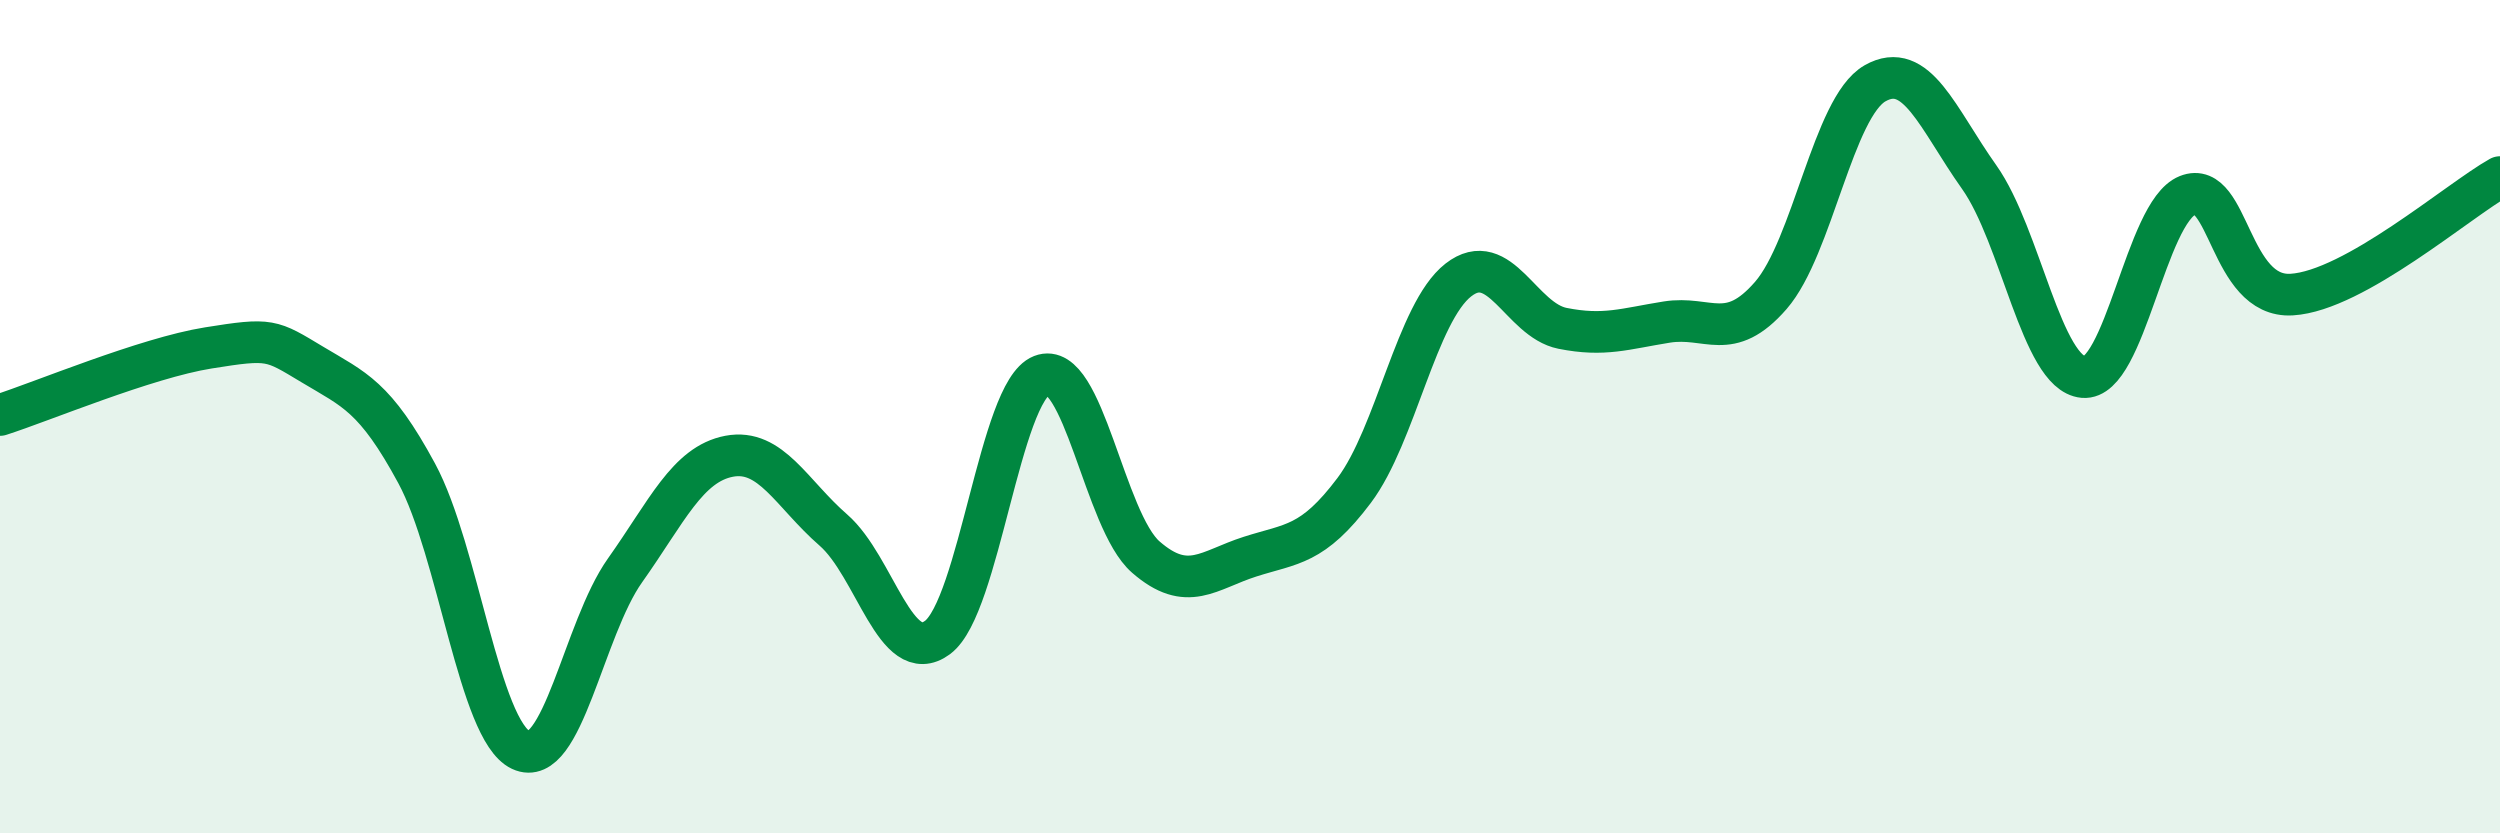 
    <svg width="60" height="20" viewBox="0 0 60 20" xmlns="http://www.w3.org/2000/svg">
      <path
        d="M 0,9.96 C 1,9.64 3.5,8.59 5,8.35 C 6.5,8.11 6.5,8.15 7.5,8.75 C 8.5,9.35 9,9.51 10,11.36 C 11,13.21 11.5,17.53 12.5,18 C 13.5,18.47 14,15.1 15,13.69 C 16,12.28 16.5,11.14 17.5,10.95 C 18.5,10.76 19,11.85 20,12.72 C 21,13.59 21.5,16.04 22.5,15.3 C 23.5,14.56 24,9.4 25,9.01 C 26,8.62 26.5,12.5 27.5,13.37 C 28.5,14.24 29,13.68 30,13.36 C 31,13.04 31.5,13.1 32.5,11.77 C 33.5,10.44 34,7.5 35,6.72 C 36,5.94 36.5,7.68 37.5,7.88 C 38.5,8.08 39,7.89 40,7.73 C 41,7.57 41.5,8.24 42.5,7.09 C 43.5,5.94 44,2.57 45,2 C 46,1.43 46.5,2.84 47.5,4.25 C 48.5,5.66 49,8.96 50,9.05 C 51,9.14 51.5,5.09 52.5,4.69 C 53.5,4.29 53.5,7.16 55,7.07 C 56.5,6.98 59,4.81 60,4.25L60 20L0 20Z"
        fill="#008740"
        opacity="0.1"
        stroke-linecap="round"
        stroke-linejoin="round"
      />
      <path
        d="M 0,9.96 C 1,9.64 3.5,8.59 5,8.35 C 6.5,8.11 6.5,8.15 7.5,8.75 C 8.5,9.35 9,9.51 10,11.36 C 11,13.21 11.5,17.53 12.5,18 C 13.5,18.47 14,15.1 15,13.69 C 16,12.28 16.5,11.14 17.5,10.95 C 18.5,10.76 19,11.85 20,12.72 C 21,13.59 21.5,16.04 22.5,15.3 C 23.5,14.56 24,9.4 25,9.01 C 26,8.62 26.5,12.5 27.5,13.37 C 28.5,14.24 29,13.68 30,13.36 C 31,13.04 31.5,13.1 32.5,11.77 C 33.5,10.44 34,7.5 35,6.72 C 36,5.94 36.5,7.68 37.5,7.88 C 38.5,8.08 39,7.89 40,7.73 C 41,7.57 41.5,8.24 42.5,7.09 C 43.5,5.94 44,2.57 45,2 C 46,1.43 46.5,2.84 47.5,4.25 C 48.5,5.66 49,8.96 50,9.05 C 51,9.14 51.5,5.09 52.5,4.69 C 53.5,4.29 53.5,7.16 55,7.07 C 56.5,6.98 59,4.81 60,4.25"
        stroke="#008740"
        stroke-width="1"
        fill="none"
        stroke-linecap="round"
        stroke-linejoin="round"
      />
    </svg>
  